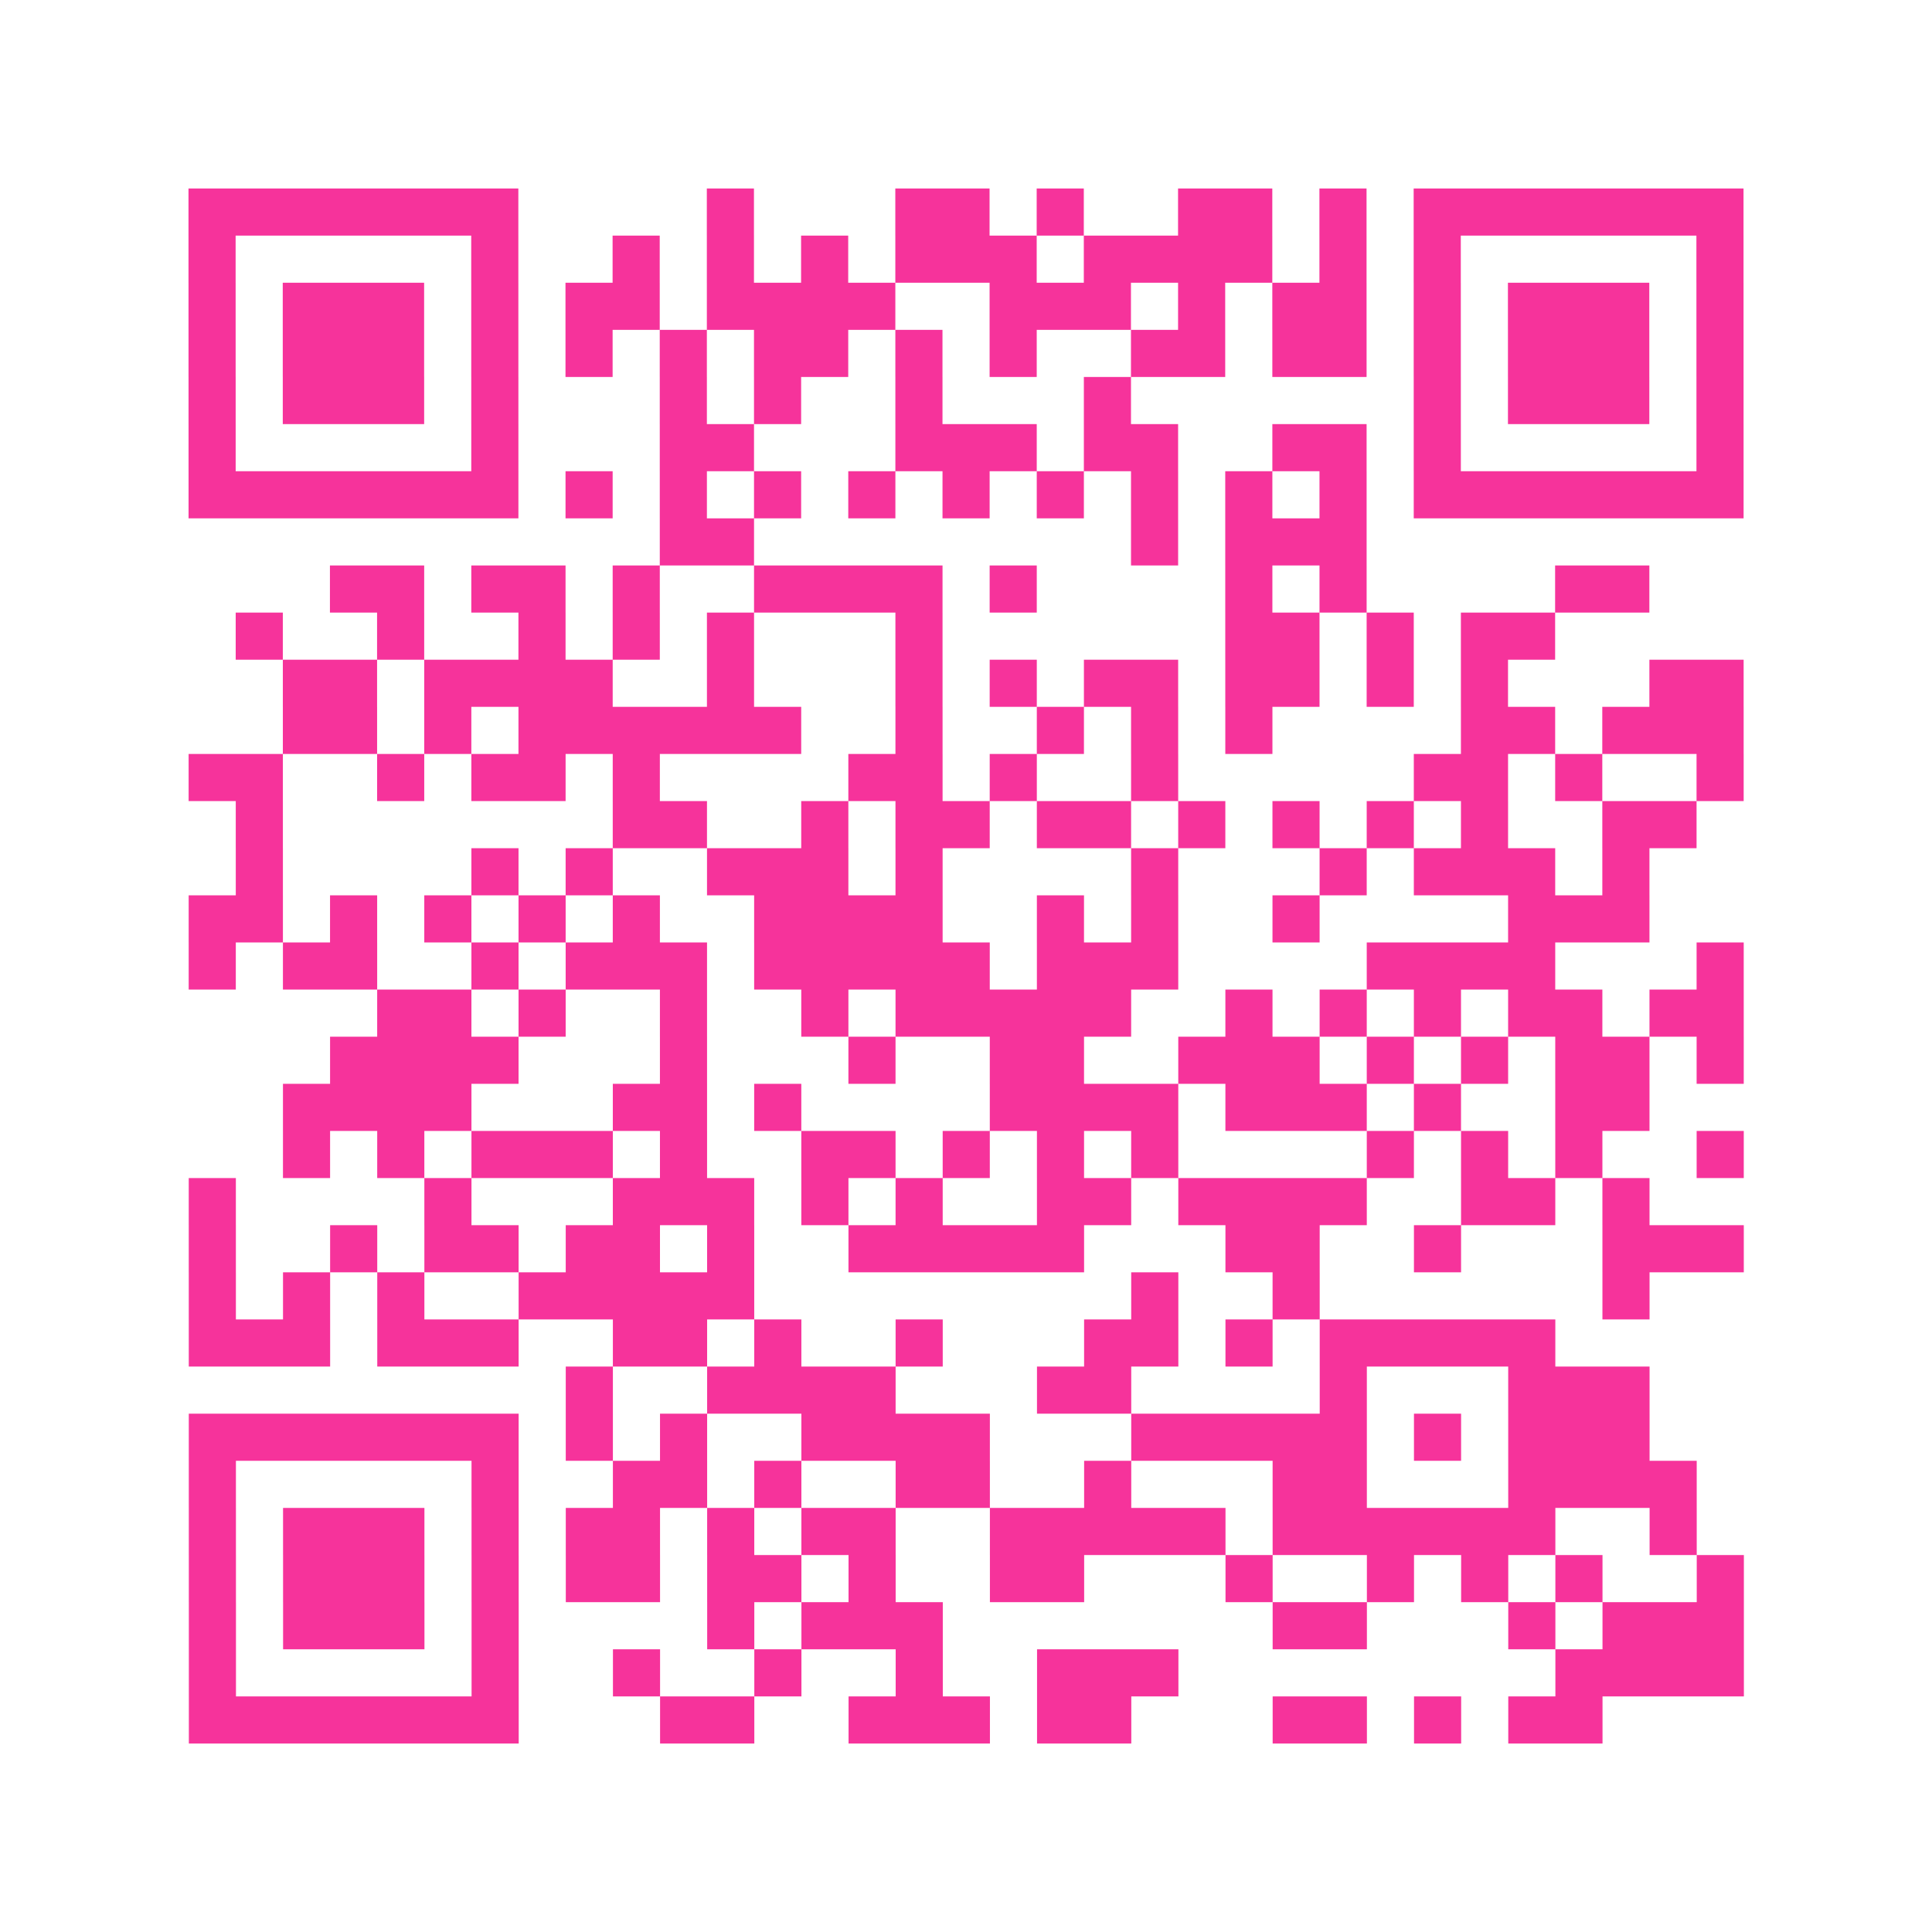 <?xml version="1.0" encoding="UTF-8"?>
<svg xmlns="http://www.w3.org/2000/svg" viewBox="0 0 41 41" class="pyqrcode"><path fill="transparent" d="M0 0h41v41h-41z"/><path stroke="#f6339b" class="pyqrline" d="M4 4.5h7m4 0h1m3 0h2m1 0h1m2 0h2m1 0h1m1 0h7m-33 1h1m5 0h1m2 0h1m1 0h1m1 0h1m1 0h3m1 0h4m1 0h1m1 0h1m5 0h1m-33 1h1m1 0h3m1 0h1m1 0h2m1 0h4m2 0h3m1 0h1m1 0h2m1 0h1m1 0h3m1 0h1m-33 1h1m1 0h3m1 0h1m1 0h1m1 0h1m1 0h2m1 0h1m1 0h1m2 0h2m1 0h2m1 0h1m1 0h3m1 0h1m-33 1h1m1 0h3m1 0h1m3 0h1m1 0h1m2 0h1m3 0h1m6 0h1m1 0h3m1 0h1m-33 1h1m5 0h1m3 0h2m3 0h3m1 0h2m2 0h2m1 0h1m5 0h1m-33 1h7m1 0h1m1 0h1m1 0h1m1 0h1m1 0h1m1 0h1m1 0h1m1 0h1m1 0h1m1 0h7m-23 1h2m8 0h1m1 0h3m-22 1h2m1 0h2m1 0h1m2 0h4m1 0h1m4 0h1m1 0h1m4 0h2m-30 1h1m2 0h1m2 0h1m1 0h1m1 0h1m3 0h1m6 0h2m1 0h1m1 0h2m-27 1h2m1 0h4m2 0h1m3 0h1m1 0h1m1 0h2m1 0h2m1 0h1m1 0h1m3 0h2m-31 1h2m1 0h1m1 0h6m2 0h1m2 0h1m1 0h1m1 0h1m4 0h2m1 0h3m-33 1h2m2 0h1m1 0h2m1 0h1m4 0h2m1 0h1m2 0h1m5 0h2m1 0h1m2 0h1m-32 1h1m7 0h2m2 0h1m1 0h2m1 0h2m1 0h1m1 0h1m1 0h1m1 0h1m2 0h2m-31 1h1m4 0h1m1 0h1m2 0h3m1 0h1m4 0h1m3 0h1m1 0h3m1 0h1m-31 1h2m1 0h1m1 0h1m1 0h1m1 0h1m2 0h4m2 0h1m1 0h1m2 0h1m4 0h3m-31 1h1m1 0h2m2 0h1m1 0h3m1 0h5m1 0h3m4 0h4m3 0h1m-29 1h2m1 0h1m2 0h1m2 0h1m1 0h5m2 0h1m1 0h1m1 0h1m1 0h2m1 0h2m-30 1h4m3 0h1m3 0h1m2 0h2m2 0h3m1 0h1m1 0h1m1 0h2m1 0h1m-31 1h4m3 0h2m1 0h1m4 0h4m1 0h3m1 0h1m2 0h2m-29 1h1m1 0h1m1 0h3m1 0h1m2 0h2m1 0h1m1 0h1m1 0h1m4 0h1m1 0h1m1 0h1m2 0h1m-33 1h1m4 0h1m3 0h3m1 0h1m1 0h1m2 0h2m1 0h4m2 0h2m1 0h1m-31 1h1m2 0h1m1 0h2m1 0h2m1 0h1m2 0h5m3 0h2m2 0h1m3 0h3m-33 1h1m1 0h1m1 0h1m2 0h5m8 0h1m2 0h1m6 0h1m-31 1h3m1 0h3m2 0h2m1 0h1m2 0h1m3 0h2m1 0h1m1 0h5m-21 1h1m2 0h4m3 0h2m4 0h1m3 0h3m-31 1h7m1 0h1m1 0h1m2 0h4m3 0h5m1 0h1m1 0h3m-31 1h1m5 0h1m2 0h2m1 0h1m2 0h2m2 0h1m3 0h2m3 0h4m-32 1h1m1 0h3m1 0h1m1 0h2m1 0h1m1 0h2m2 0h5m1 0h6m2 0h1m-32 1h1m1 0h3m1 0h1m1 0h2m1 0h2m1 0h1m2 0h2m3 0h1m2 0h1m1 0h1m1 0h1m2 0h1m-33 1h1m1 0h3m1 0h1m4 0h1m1 0h3m7 0h2m3 0h1m1 0h3m-33 1h1m5 0h1m2 0h1m2 0h1m2 0h1m2 0h3m8 0h4m-33 1h7m3 0h2m2 0h3m1 0h2m3 0h2m1 0h1m1 0h2"/></svg>
